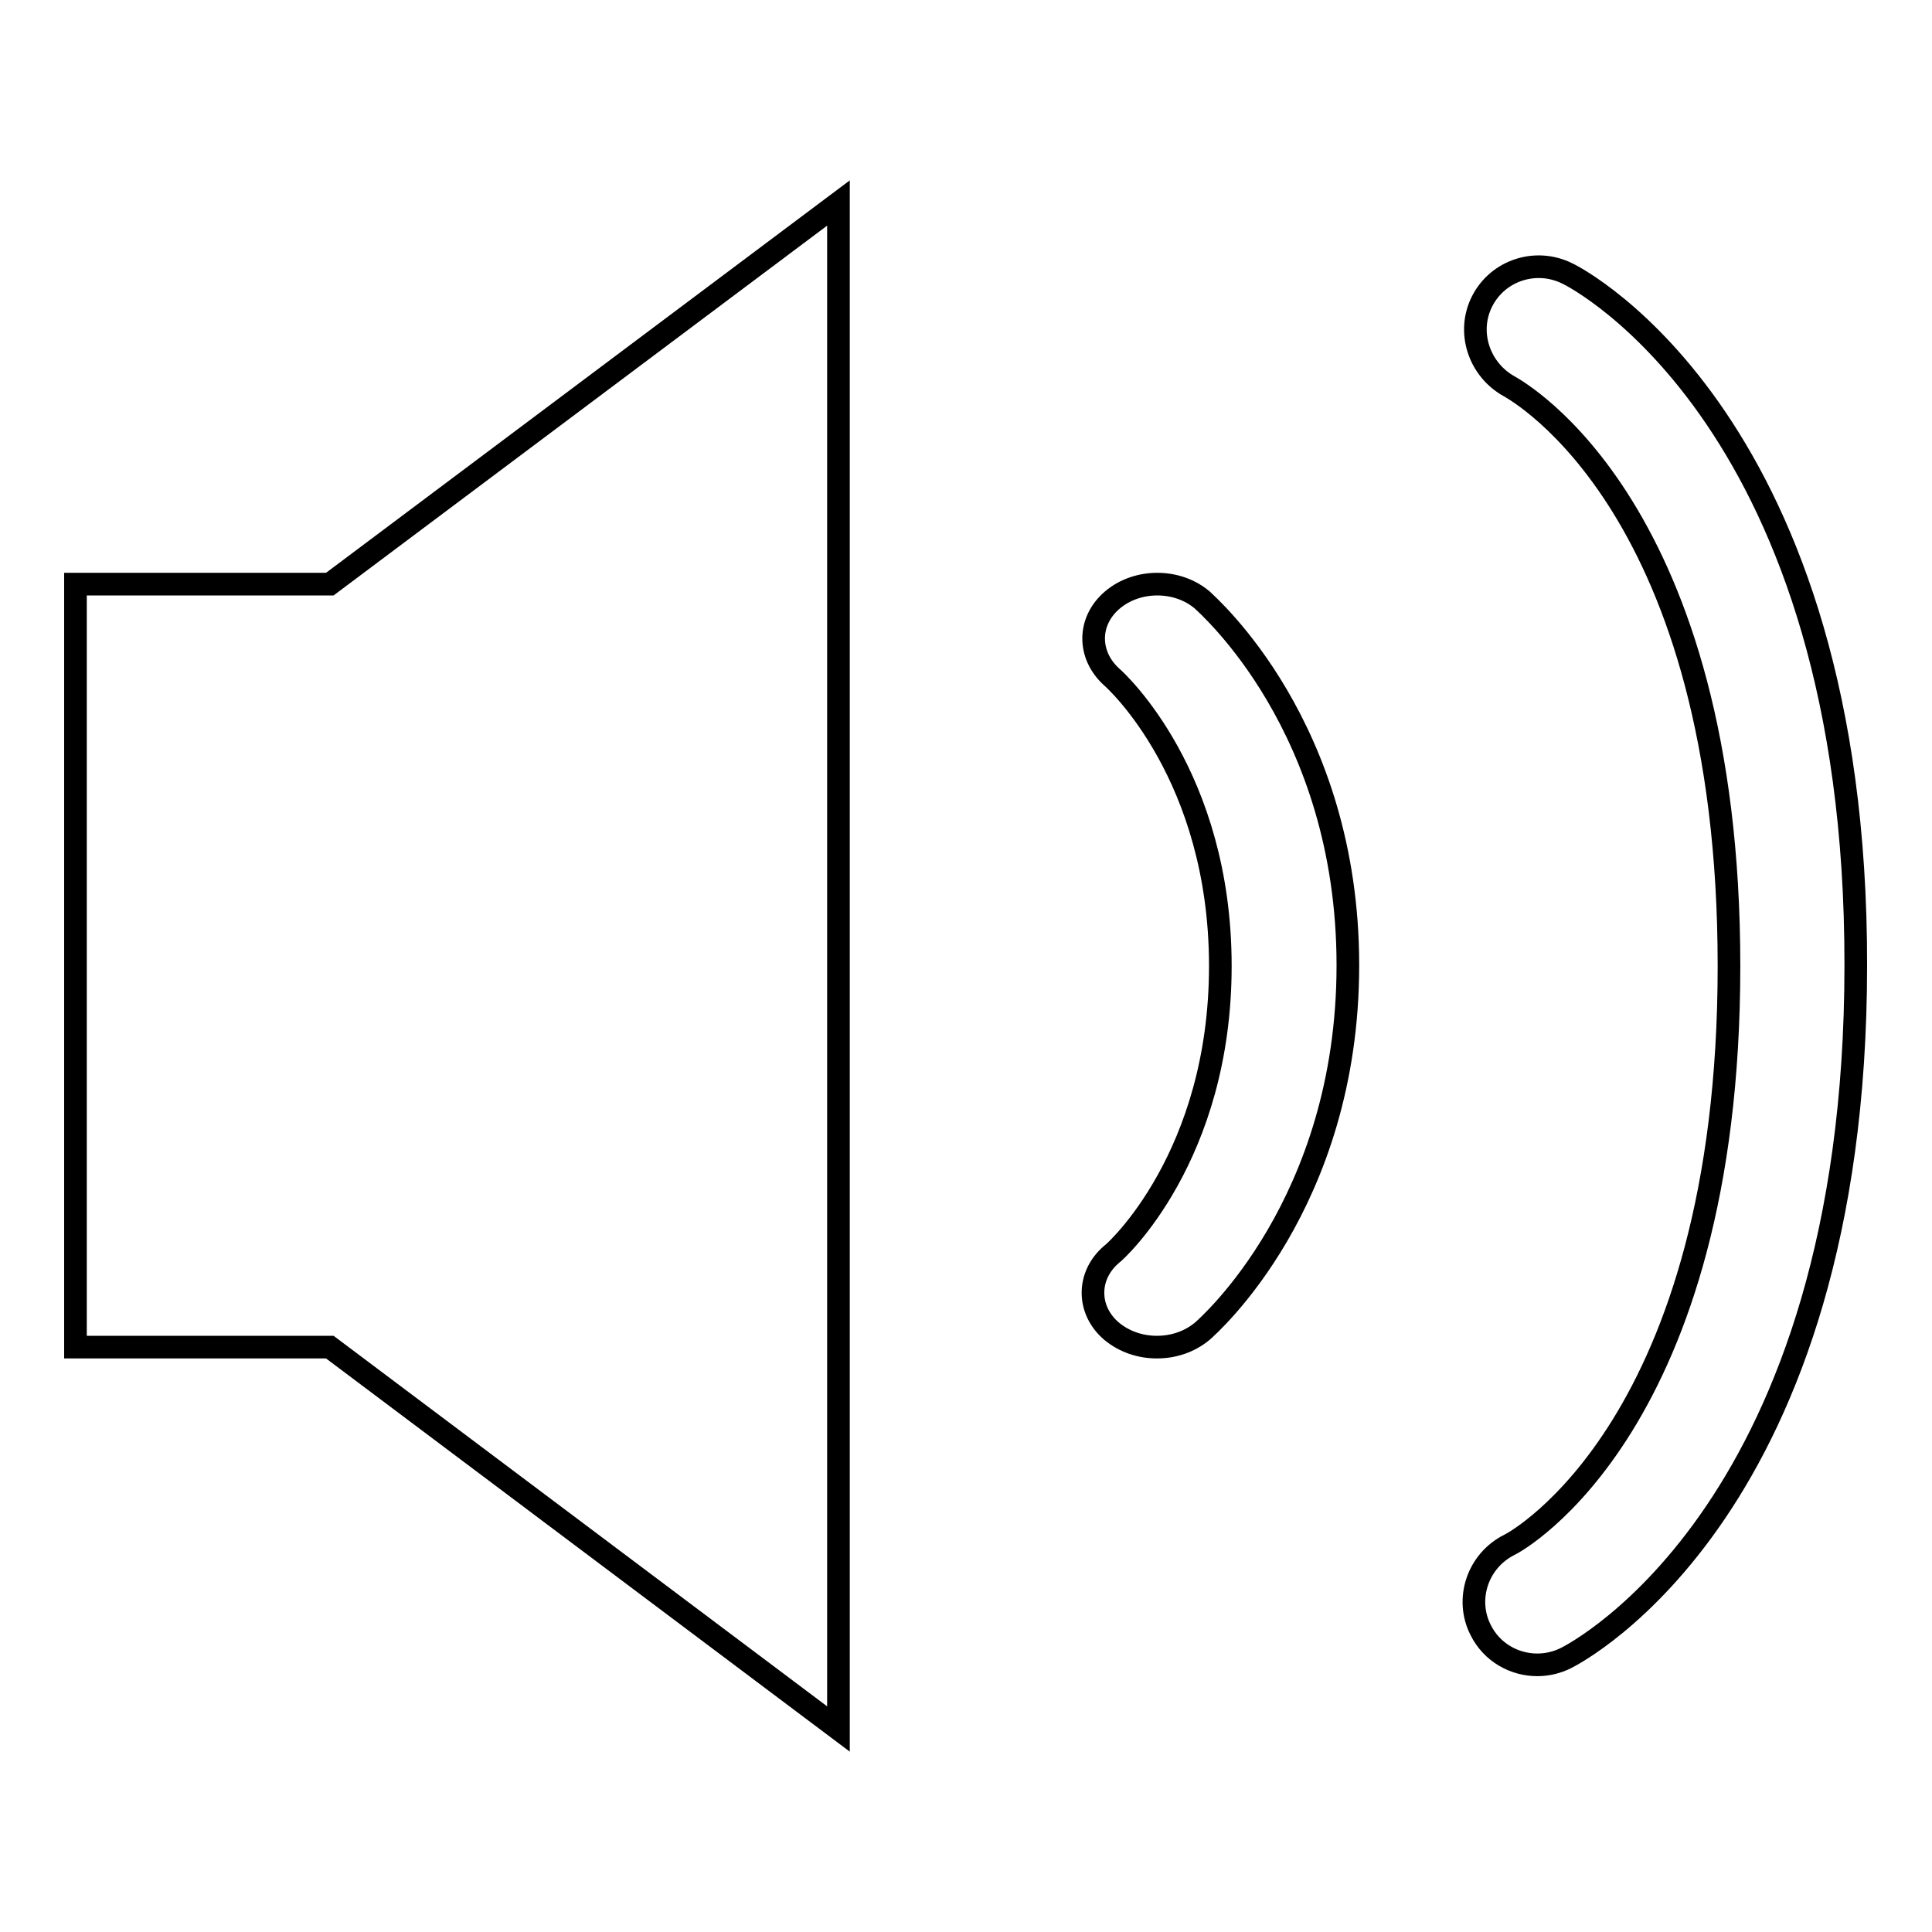 <?xml version="1.0" encoding="utf-8"?>
<!-- Svg Vector Icons : http://www.onlinewebfonts.com/icon -->
<!DOCTYPE svg PUBLIC "-//W3C//DTD SVG 1.1//EN" "http://www.w3.org/Graphics/SVG/1.1/DTD/svg11.dtd">
<svg version="1.1" xmlns="http://www.w3.org/2000/svg" xmlns:xlink="http://www.w3.org/1999/xlink" x="0px" y="0px" viewBox="0 0 256 256" enable-background="new 0 0 256 256" xml:space="preserve">
<g><g><path stroke-width="3" fill-opacity="0" stroke="#000000"  d="M10,77.4v101.1h33.7l67.4,50.6V26.9L43.7,77.4H10z"/><path stroke-width="3" fill-opacity="0" stroke="#000000"  d="M159.3,79.5c-3.3-2.8-8.6-2.8-11.9,0c-3.3,2.8-3.3,7.3-0.1,10.2c0.6,0.5,14.4,13.1,14.4,38.3c0,25.2-13.8,37.8-14.4,38.2c-3.3,2.8-3.3,7.4,0,10.2c1.7,1.4,3.8,2.1,6,2.1s4.3-0.7,6-2.1c0.8-0.7,19.3-16.9,19.3-48.5S160,80.2,159.3,79.5z"/><path stroke-width="3" fill-opacity="0" stroke="#000000"  d="M207.6,36.2c-4.1-2-9.1-0.4-11.2,3.7C194.3,44,196,49,200,51.2c1.2,0.7,29.1,16.2,29.1,76.8c0,60.6-28,76.2-29.1,76.7c-4.2,2.1-5.9,7.2-3.8,11.3c1.5,3,4.5,4.6,7.5,4.6c1.3,0,2.6-0.3,3.8-0.9c1.6-0.8,38.4-20,38.4-91.8C246,56.2,209.2,36.9,207.6,36.2z"/></g></g>
</svg>